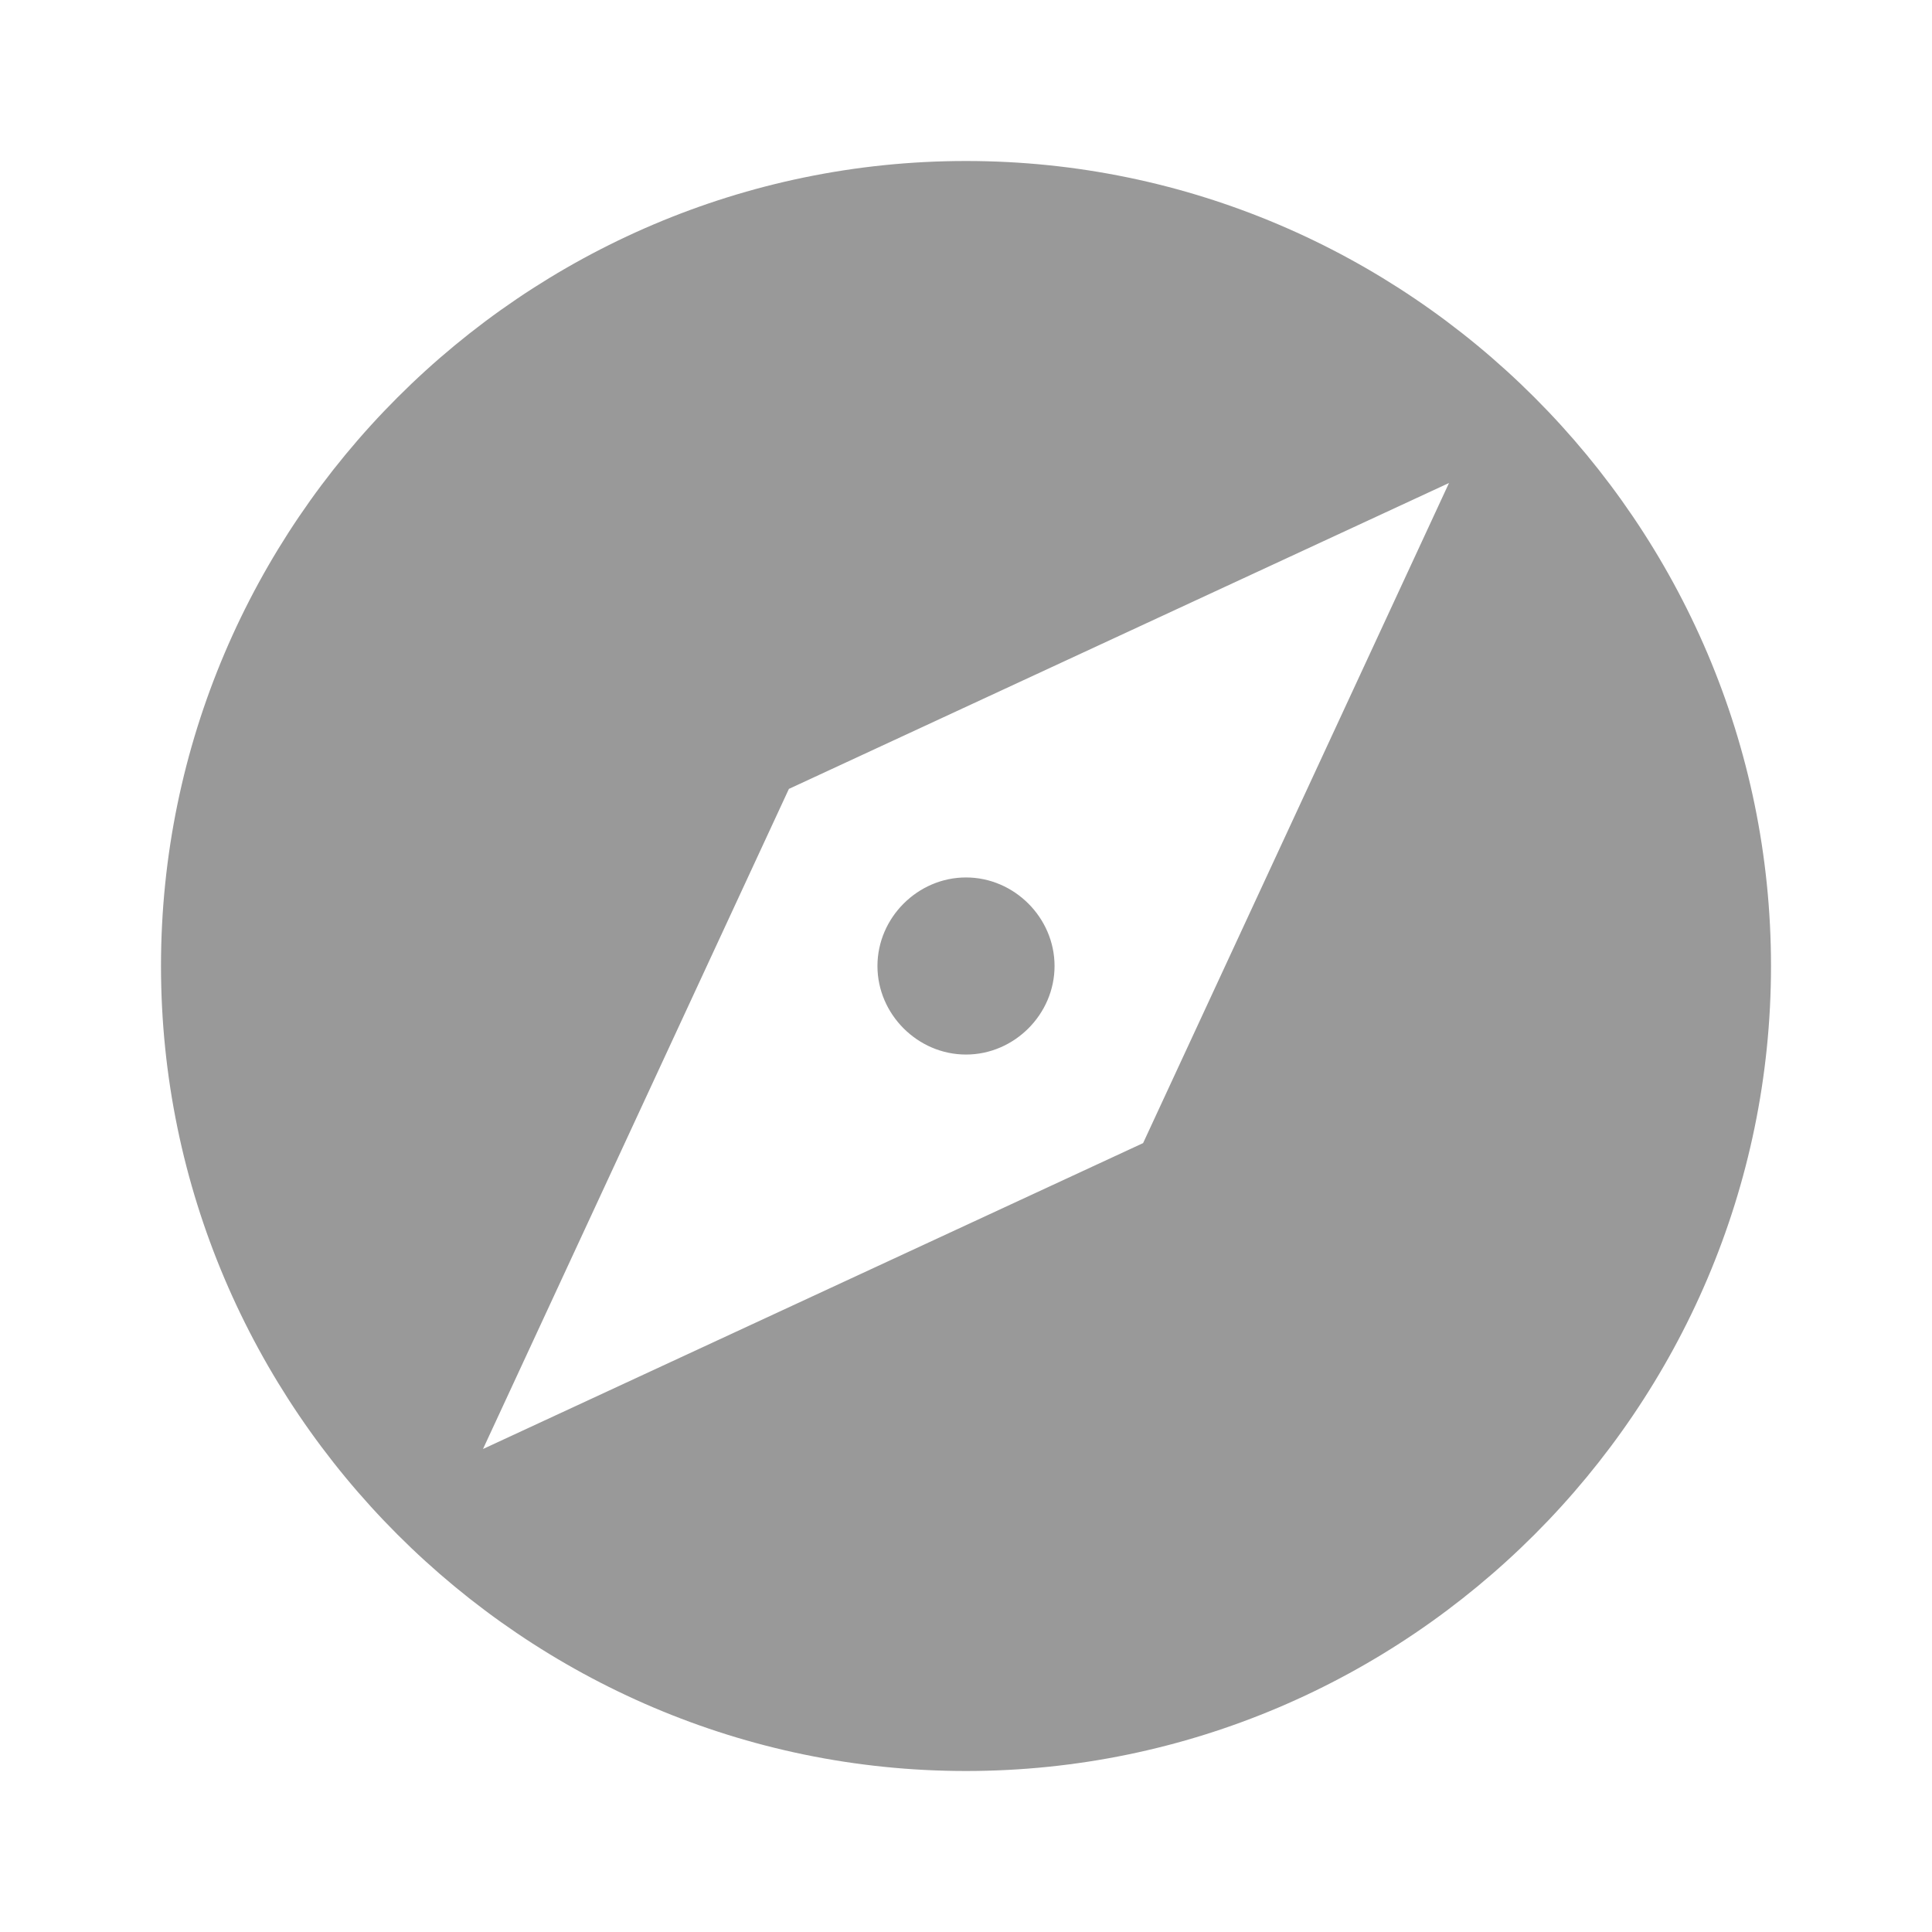 <?xml version="1.0" encoding="utf-8"?>
<!-- Generator: Adobe Illustrator 25.2.0, SVG Export Plug-In . SVG Version: 6.00 Build 0)  -->
<svg version="1.1" id="Layer_1" xmlns="http://www.w3.org/2000/svg" xmlns:xlink="http://www.w3.org/1999/xlink" x="0px" y="0px"
	 viewBox="0 0 24 24" style="enable-background:new 0 0 24 24;" xml:space="preserve">
<style type="text/css">
	.st0{fill:none;}
	.st1{fill:#999999;}
</style>
<path class="st0" d="M0,0h24v24H0V0z"/>
<path class="st1" d="M12,10.9c-0.6,0-1.1,0.5-1.1,1.1s0.5,1.1,1.1,1.1c0.6,0,1.1-0.5,1.1-1.1S12.6,10.9,12,10.9z M12,2
	C6.5,2,2,6.5,2,12s4.5,10,10,10s10-4.5,10-10S17.5,2,12,2z M14.2,14.2L6,18l3.8-8.2L18,6L14.2,14.2z"/>
</svg>
